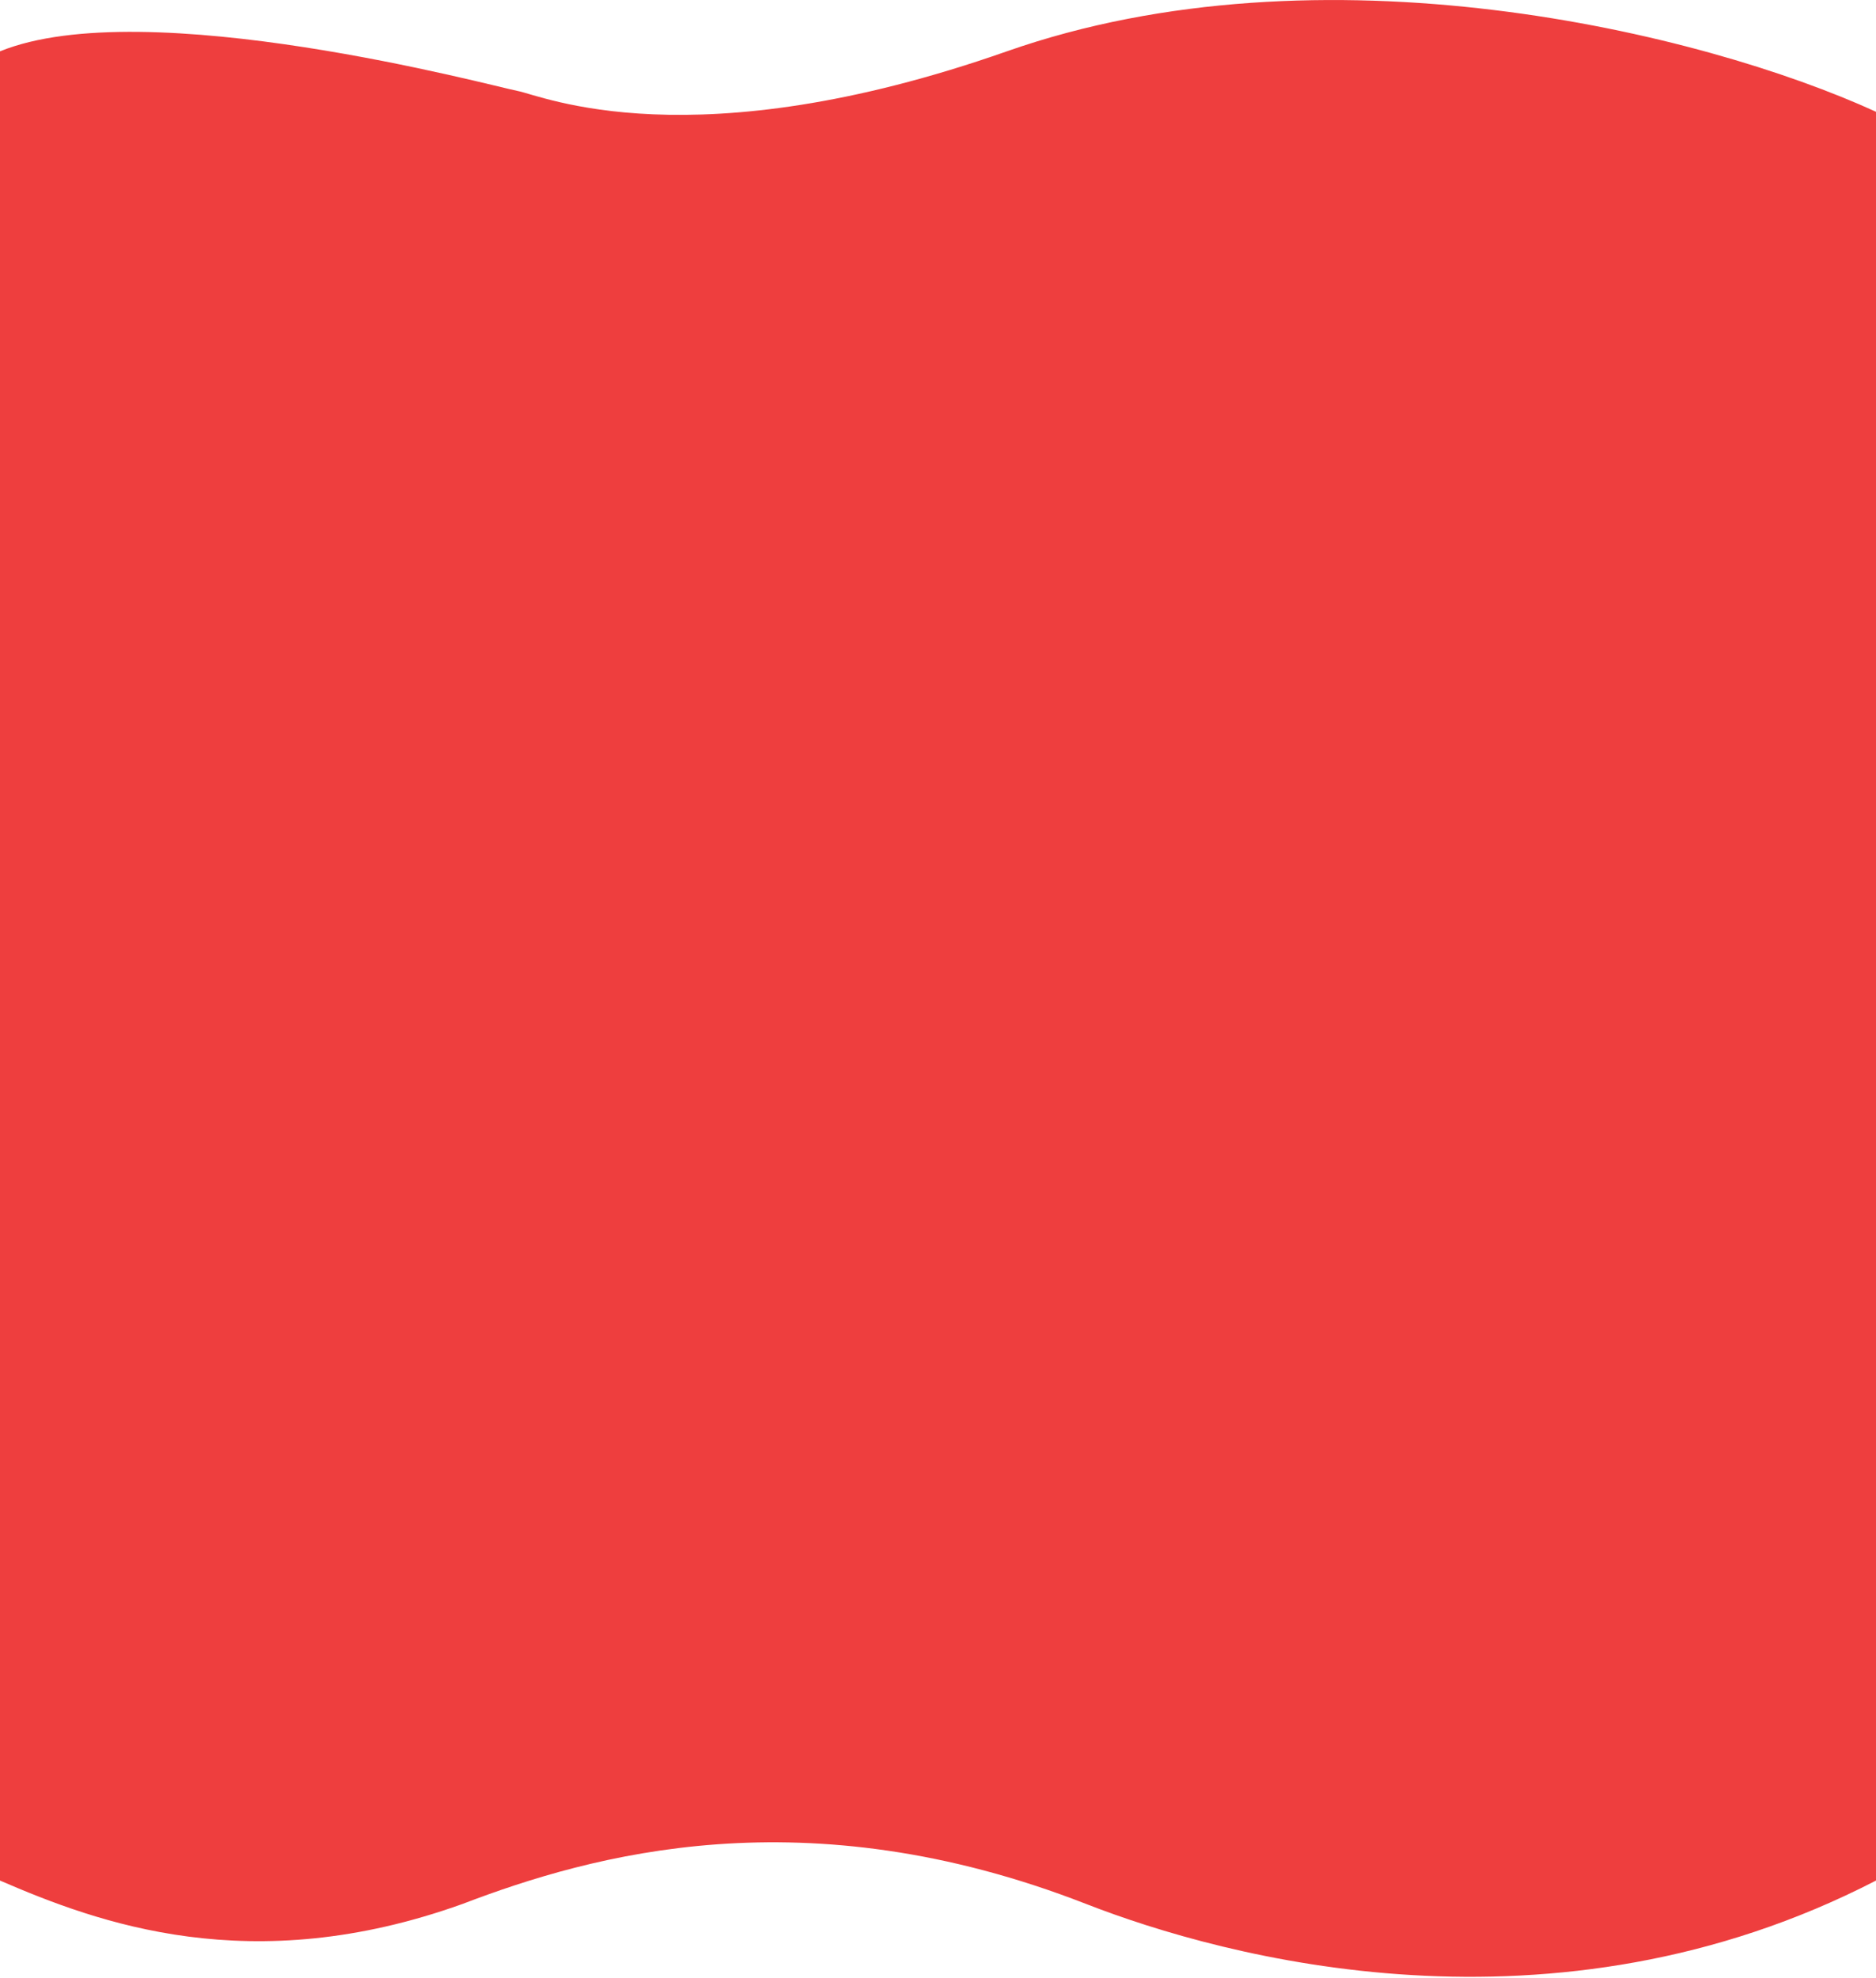 <?xml version="1.0" encoding="UTF-8"?> <svg xmlns="http://www.w3.org/2000/svg" version="1.1" viewBox="0 0 1444 1522"><defs><style> .cls-1 { fill: #ee3e3e; } </style></defs><g><g id="_Слой_1" data-name="Слой_1"><path class="cls-1" d="M398.5,70C380,66.5,112-6.1,0,39.5v1407.5c75.2,32.5,193,76.5,356,18,99.5-38,263.6-84.4,480,0,106.5,41.5,359.2,110.4,608-18V86c-135-61.7-426.6-131.6-669-46.5-242.4,85.1-358,34-376.5,30.5Z"></path></g></g></svg> 